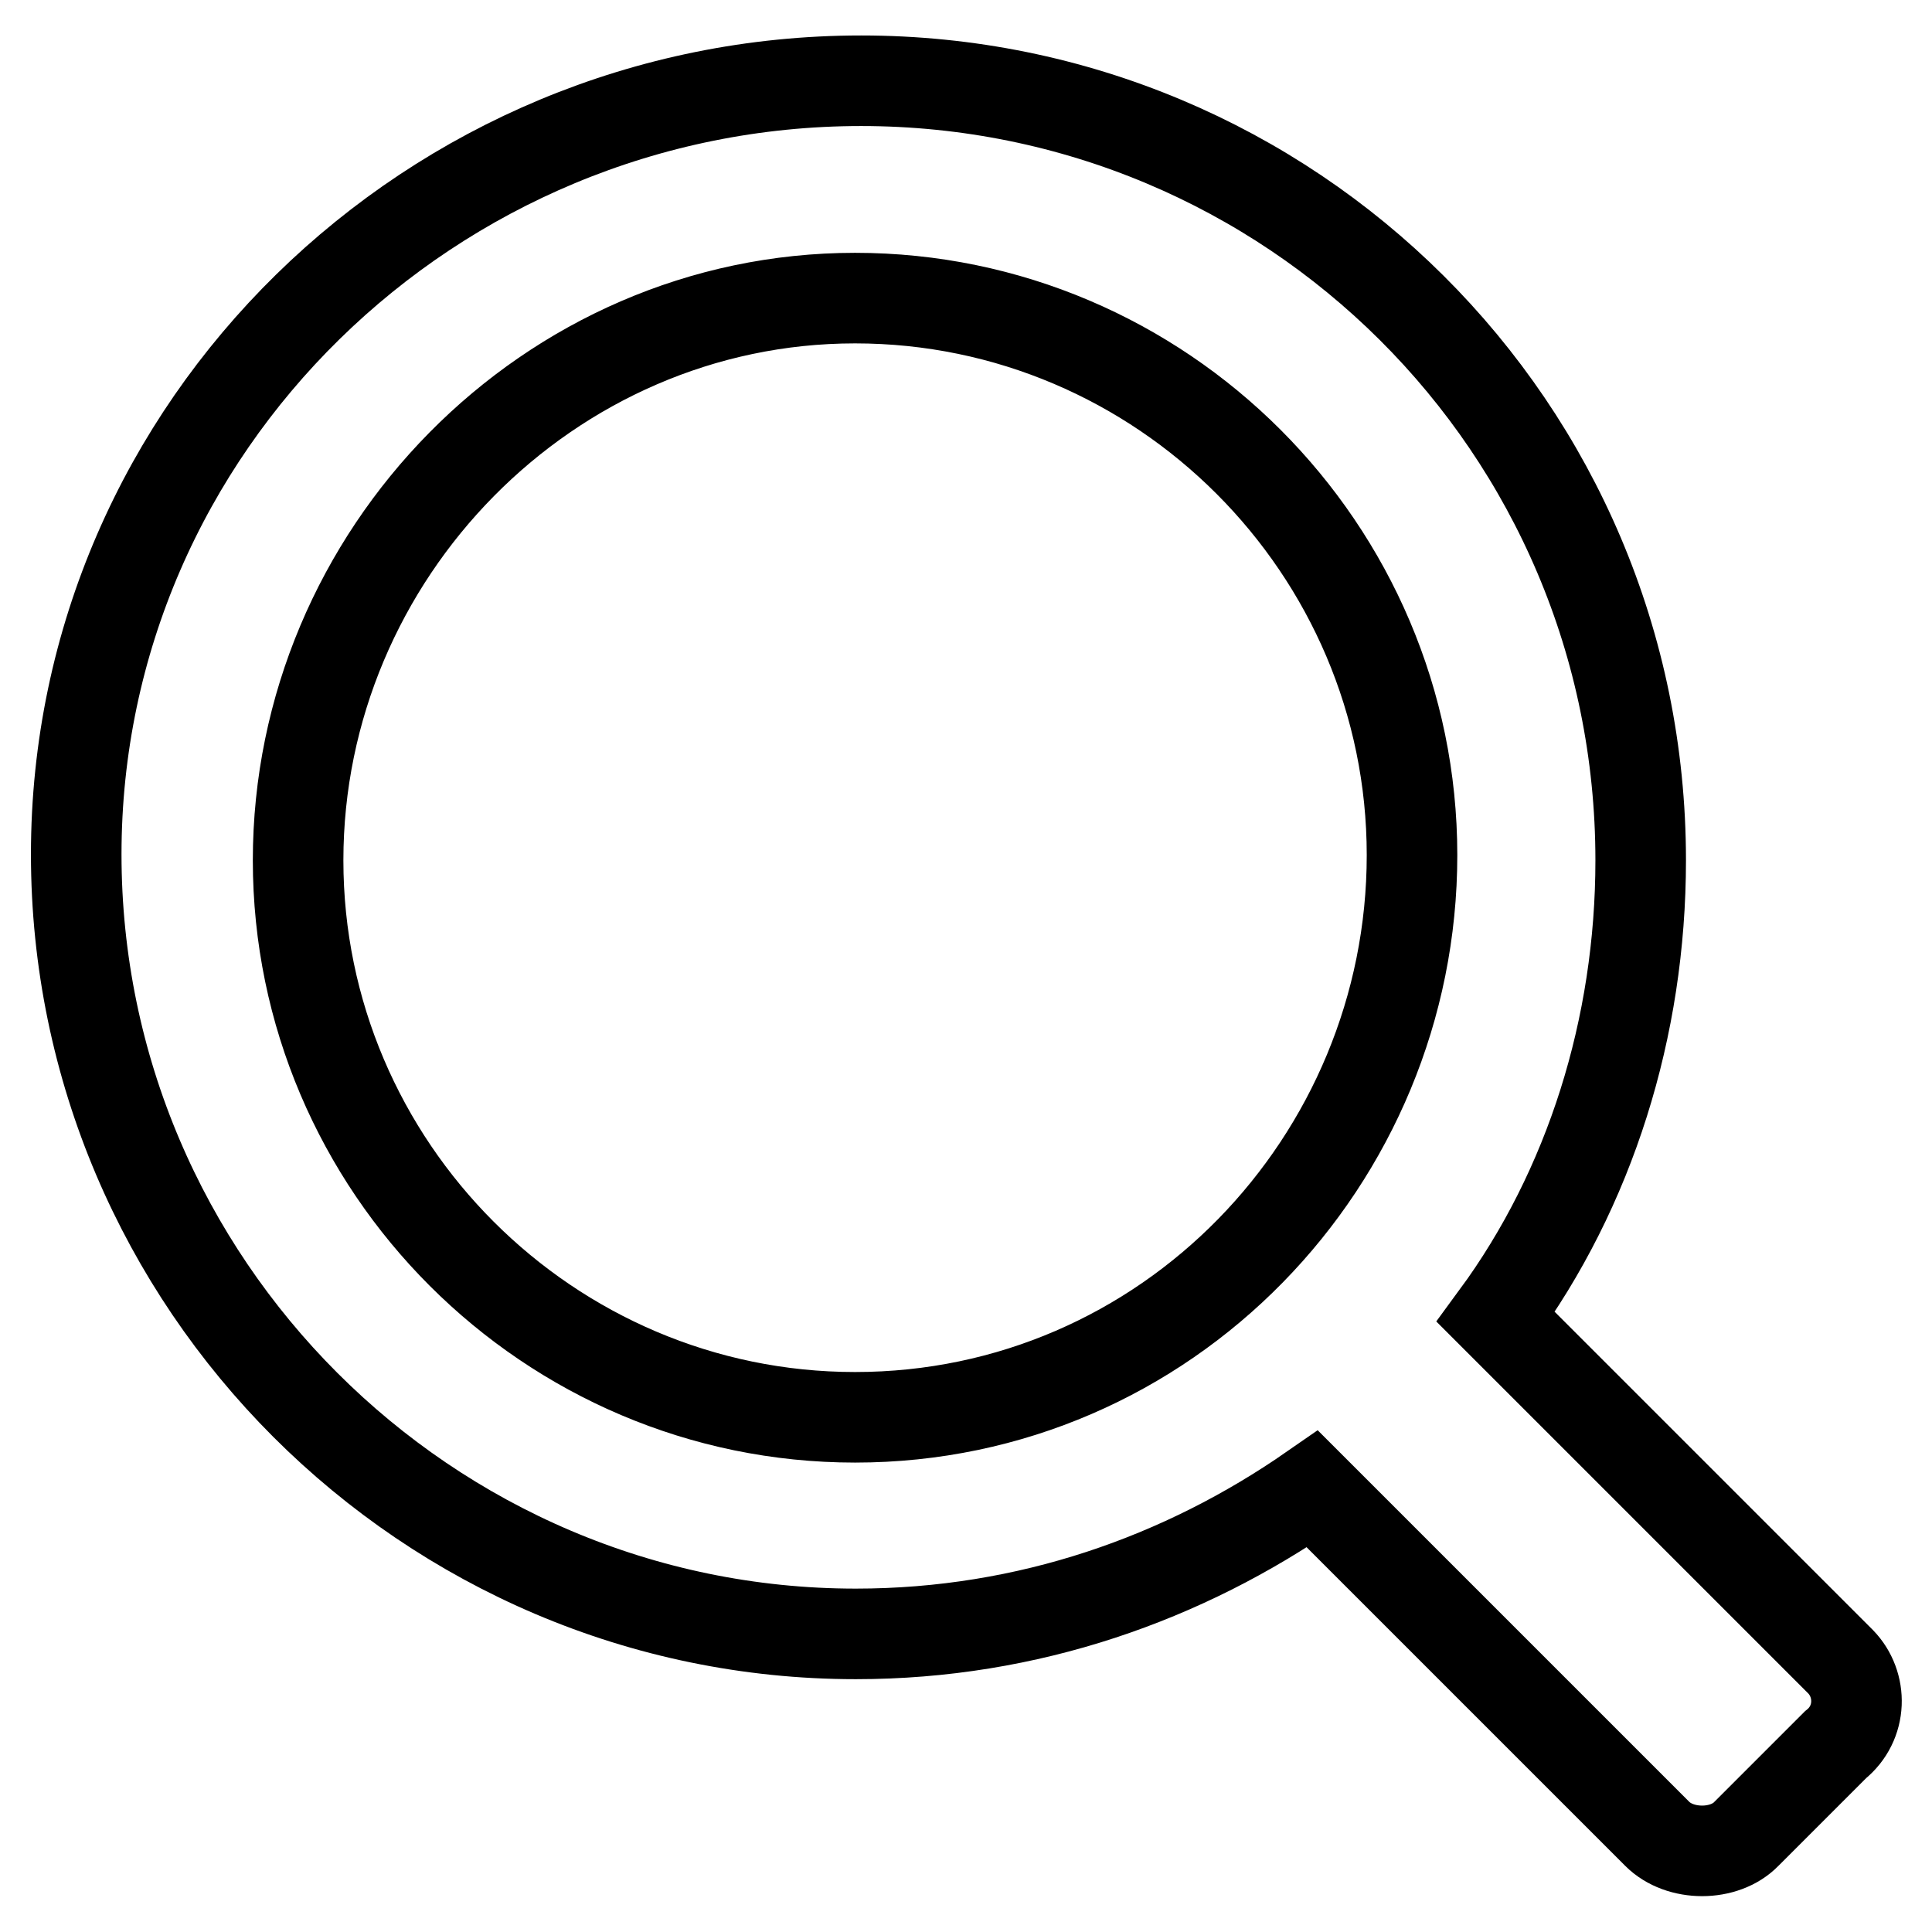 <?xml version="1.0" encoding="utf-8"?>
<!-- Svg Vector Icons : http://www.onlinewebfonts.com/icon -->
<!DOCTYPE svg PUBLIC "-//W3C//DTD SVG 1.1//EN" "http://www.w3.org/Graphics/SVG/1.1/DTD/svg11.dtd">
<svg version="1.1" xmlns="http://www.w3.org/2000/svg" xmlns:xlink="http://www.w3.org/1999/xlink" x="0px" y="0px" viewBox="0 0 256 256" enable-background="new 0 0 256 256" xml:space="preserve">
<g> <path stroke-width="12" fill-opacity="0" stroke="#000000"  d="M243.9,220.2l-45.7-45.7c12.5-17,19.2-38.4,19.2-60.5c0-57.5-46.5-103.3-103.3-103.3 c-56.8,0-104,45.7-104,102.5c0,56.8,46.5,103.3,103.3,103.3c22.9,0,43.5-7.4,60.5-19.2l45.7,45.7c3,3,8.9,3,11.8,0l11.8-11.8 C246.8,228.3,246.8,223.2,243.9,220.2L243.9,220.2z M113.3,187.8c-40.6,0-73.8-33.2-73.8-73.8s33.2-74.5,73.8-74.5 s73.8,33.2,73.8,73.8C187.1,153.8,154.6,187.8,113.3,187.8z"/></g>
</svg>